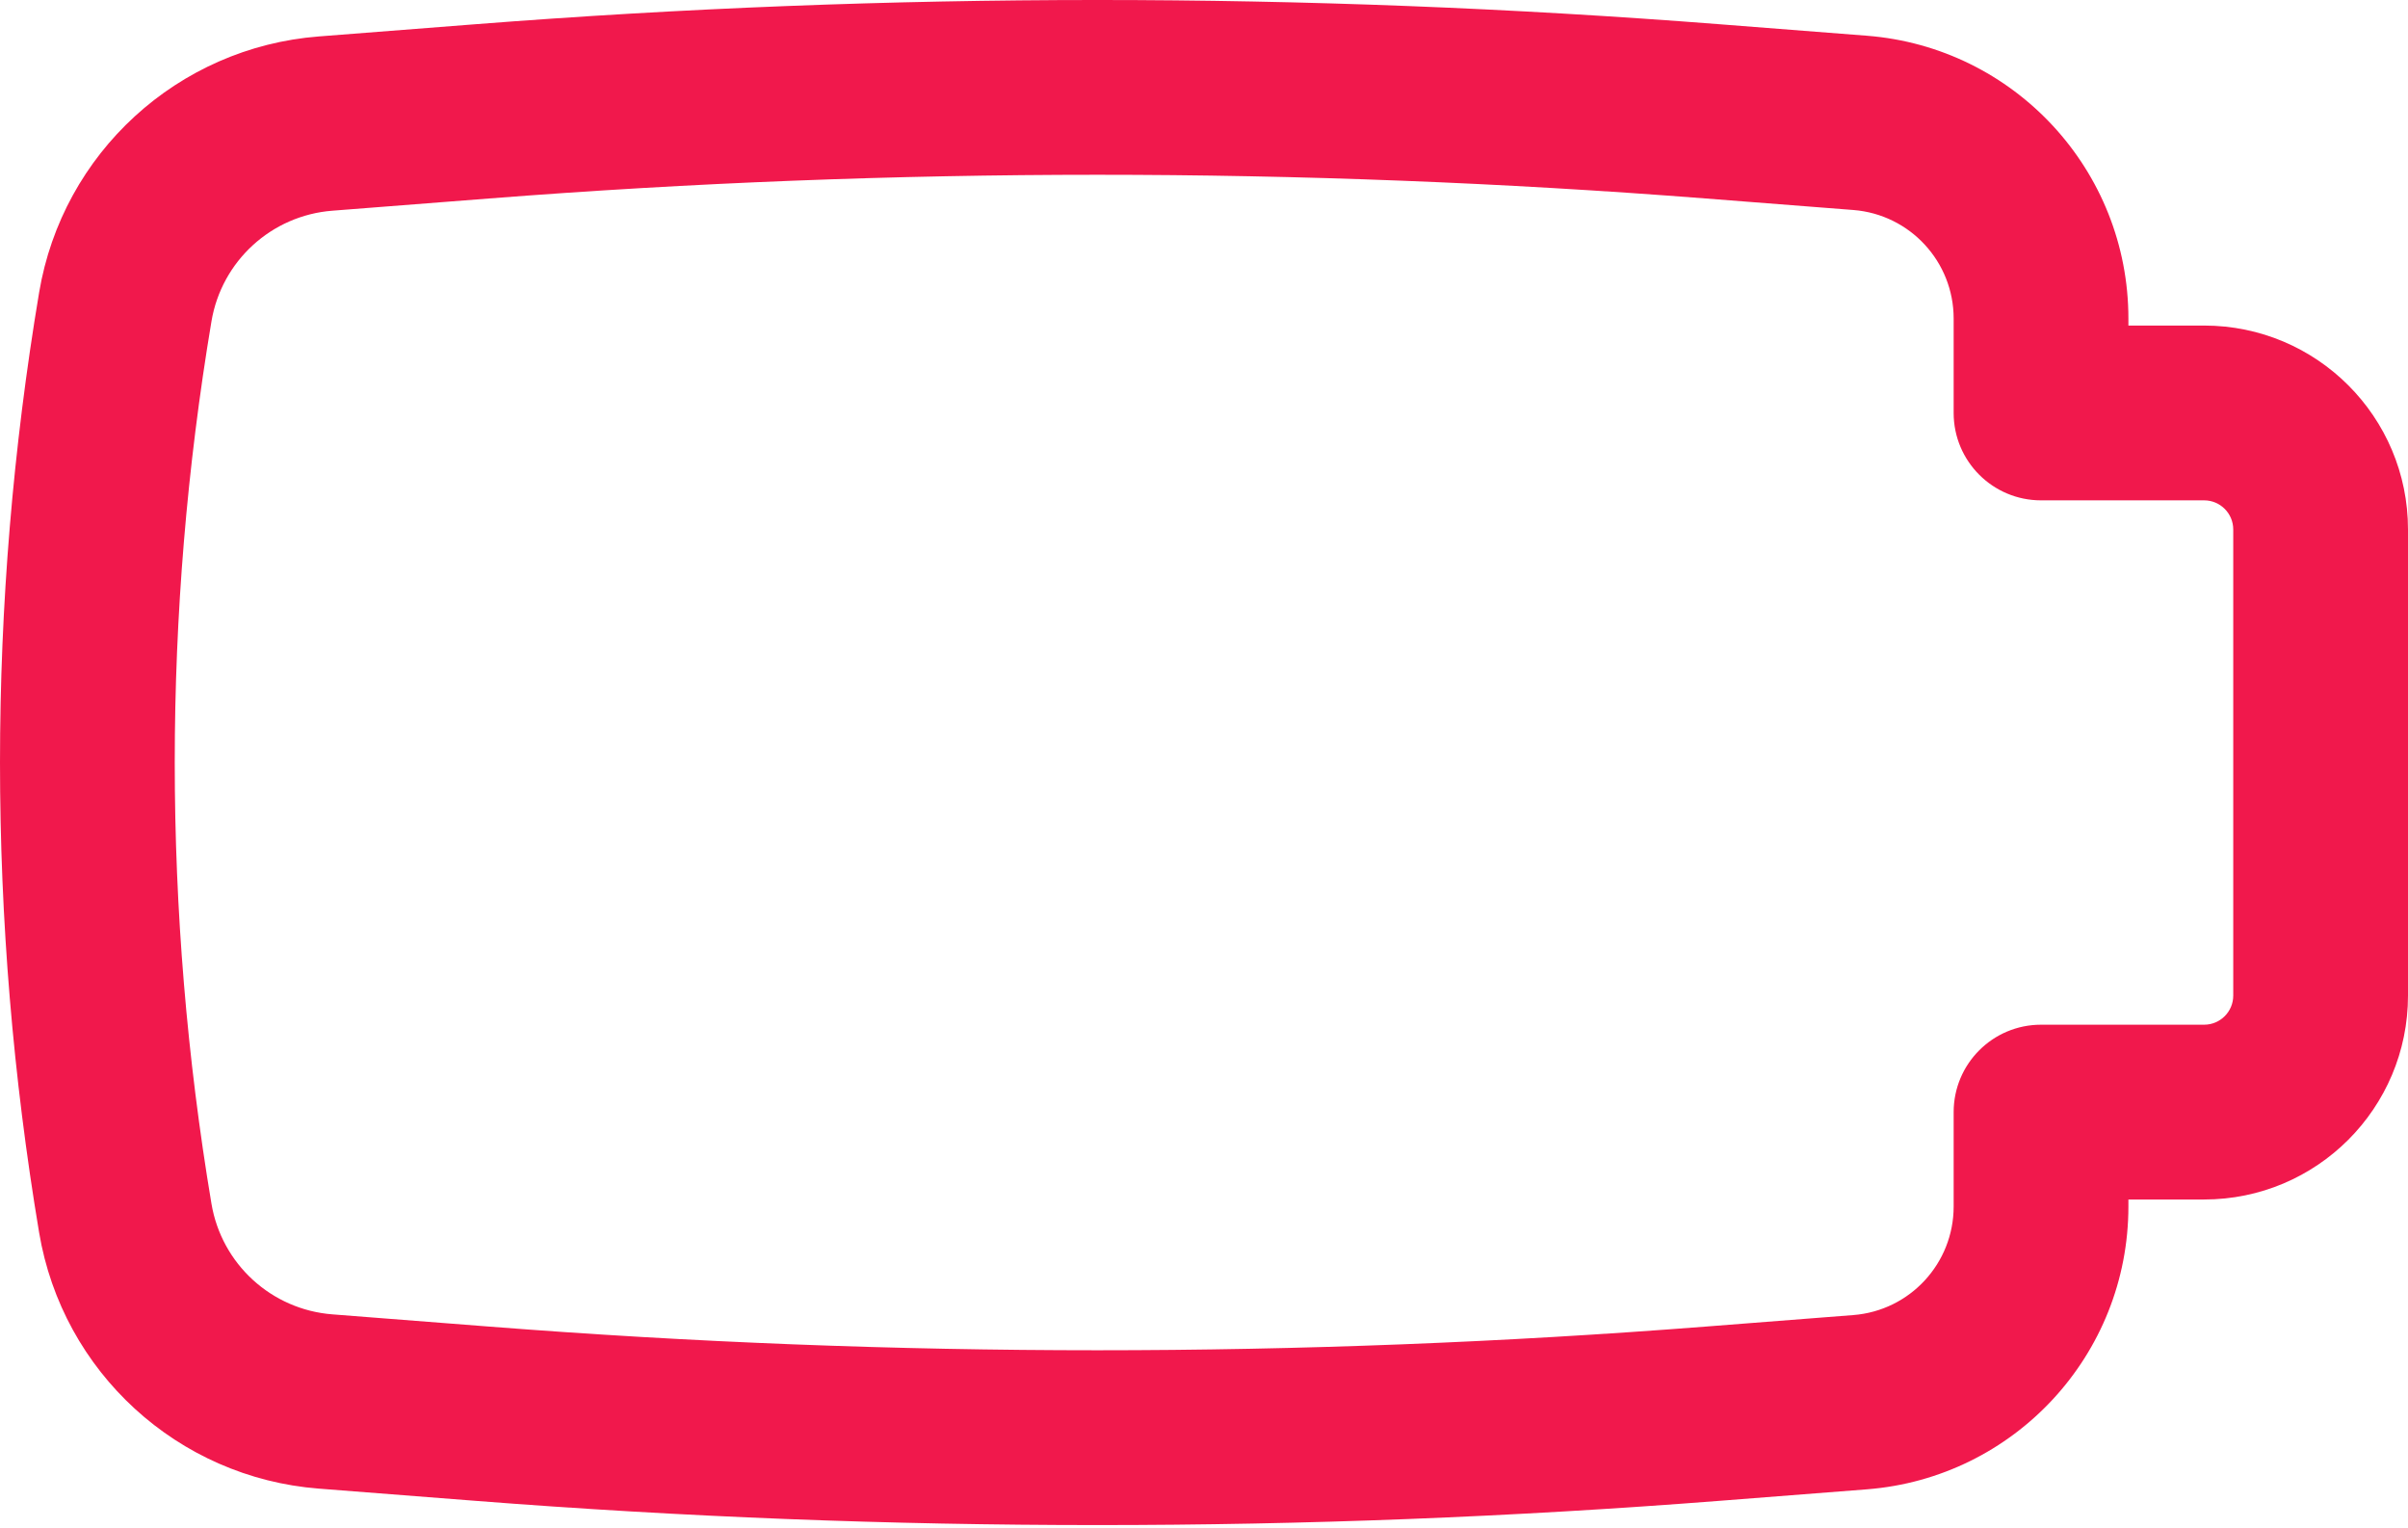 <?xml version="1.0" encoding="UTF-8"?> <svg xmlns="http://www.w3.org/2000/svg" width="145" height="92" viewBox="0 0 145 92" fill="none"> <path fill-rule="evenodd" clip-rule="evenodd" d="M145 59.936V31.876C145 25.096 139.504 19.599 132.724 19.599H128.164V19.176C128.164 10.26 121.304 2.844 112.415 2.151L103.516 1.457C78.597 -0.486 53.565 -0.486 28.646 1.457L19.193 2.194C10.707 2.856 3.763 9.213 2.356 17.607C-0.785 36.342 -0.785 55.469 2.356 74.204C3.763 82.598 10.707 88.955 19.193 89.617L28.646 90.354C53.565 92.297 78.597 92.297 103.516 90.354L112.415 89.66C121.304 88.967 128.164 81.552 128.164 72.635V72.212H132.724C139.504 72.212 145 66.716 145 59.936ZM134.477 31.876V59.936C134.477 60.904 133.693 61.689 132.724 61.689H122.903C119.997 61.689 117.641 64.045 117.641 66.951V72.635C117.641 76.058 115.009 78.903 111.597 79.169L102.698 79.863C78.324 81.763 53.839 81.763 29.464 79.863L20.011 79.126C16.343 78.84 13.342 76.093 12.733 72.464C9.786 54.881 9.786 36.93 12.733 19.347C13.342 15.718 16.343 12.971 20.011 12.685L29.464 11.948C53.839 10.047 78.324 10.047 102.698 11.948L111.597 12.642C115.009 12.908 117.641 15.754 117.641 19.176V24.861C117.641 27.766 119.997 30.122 122.903 30.122H132.724C133.693 30.122 134.477 30.907 134.477 31.876Z" fill="#F1184C"></path> </svg> 